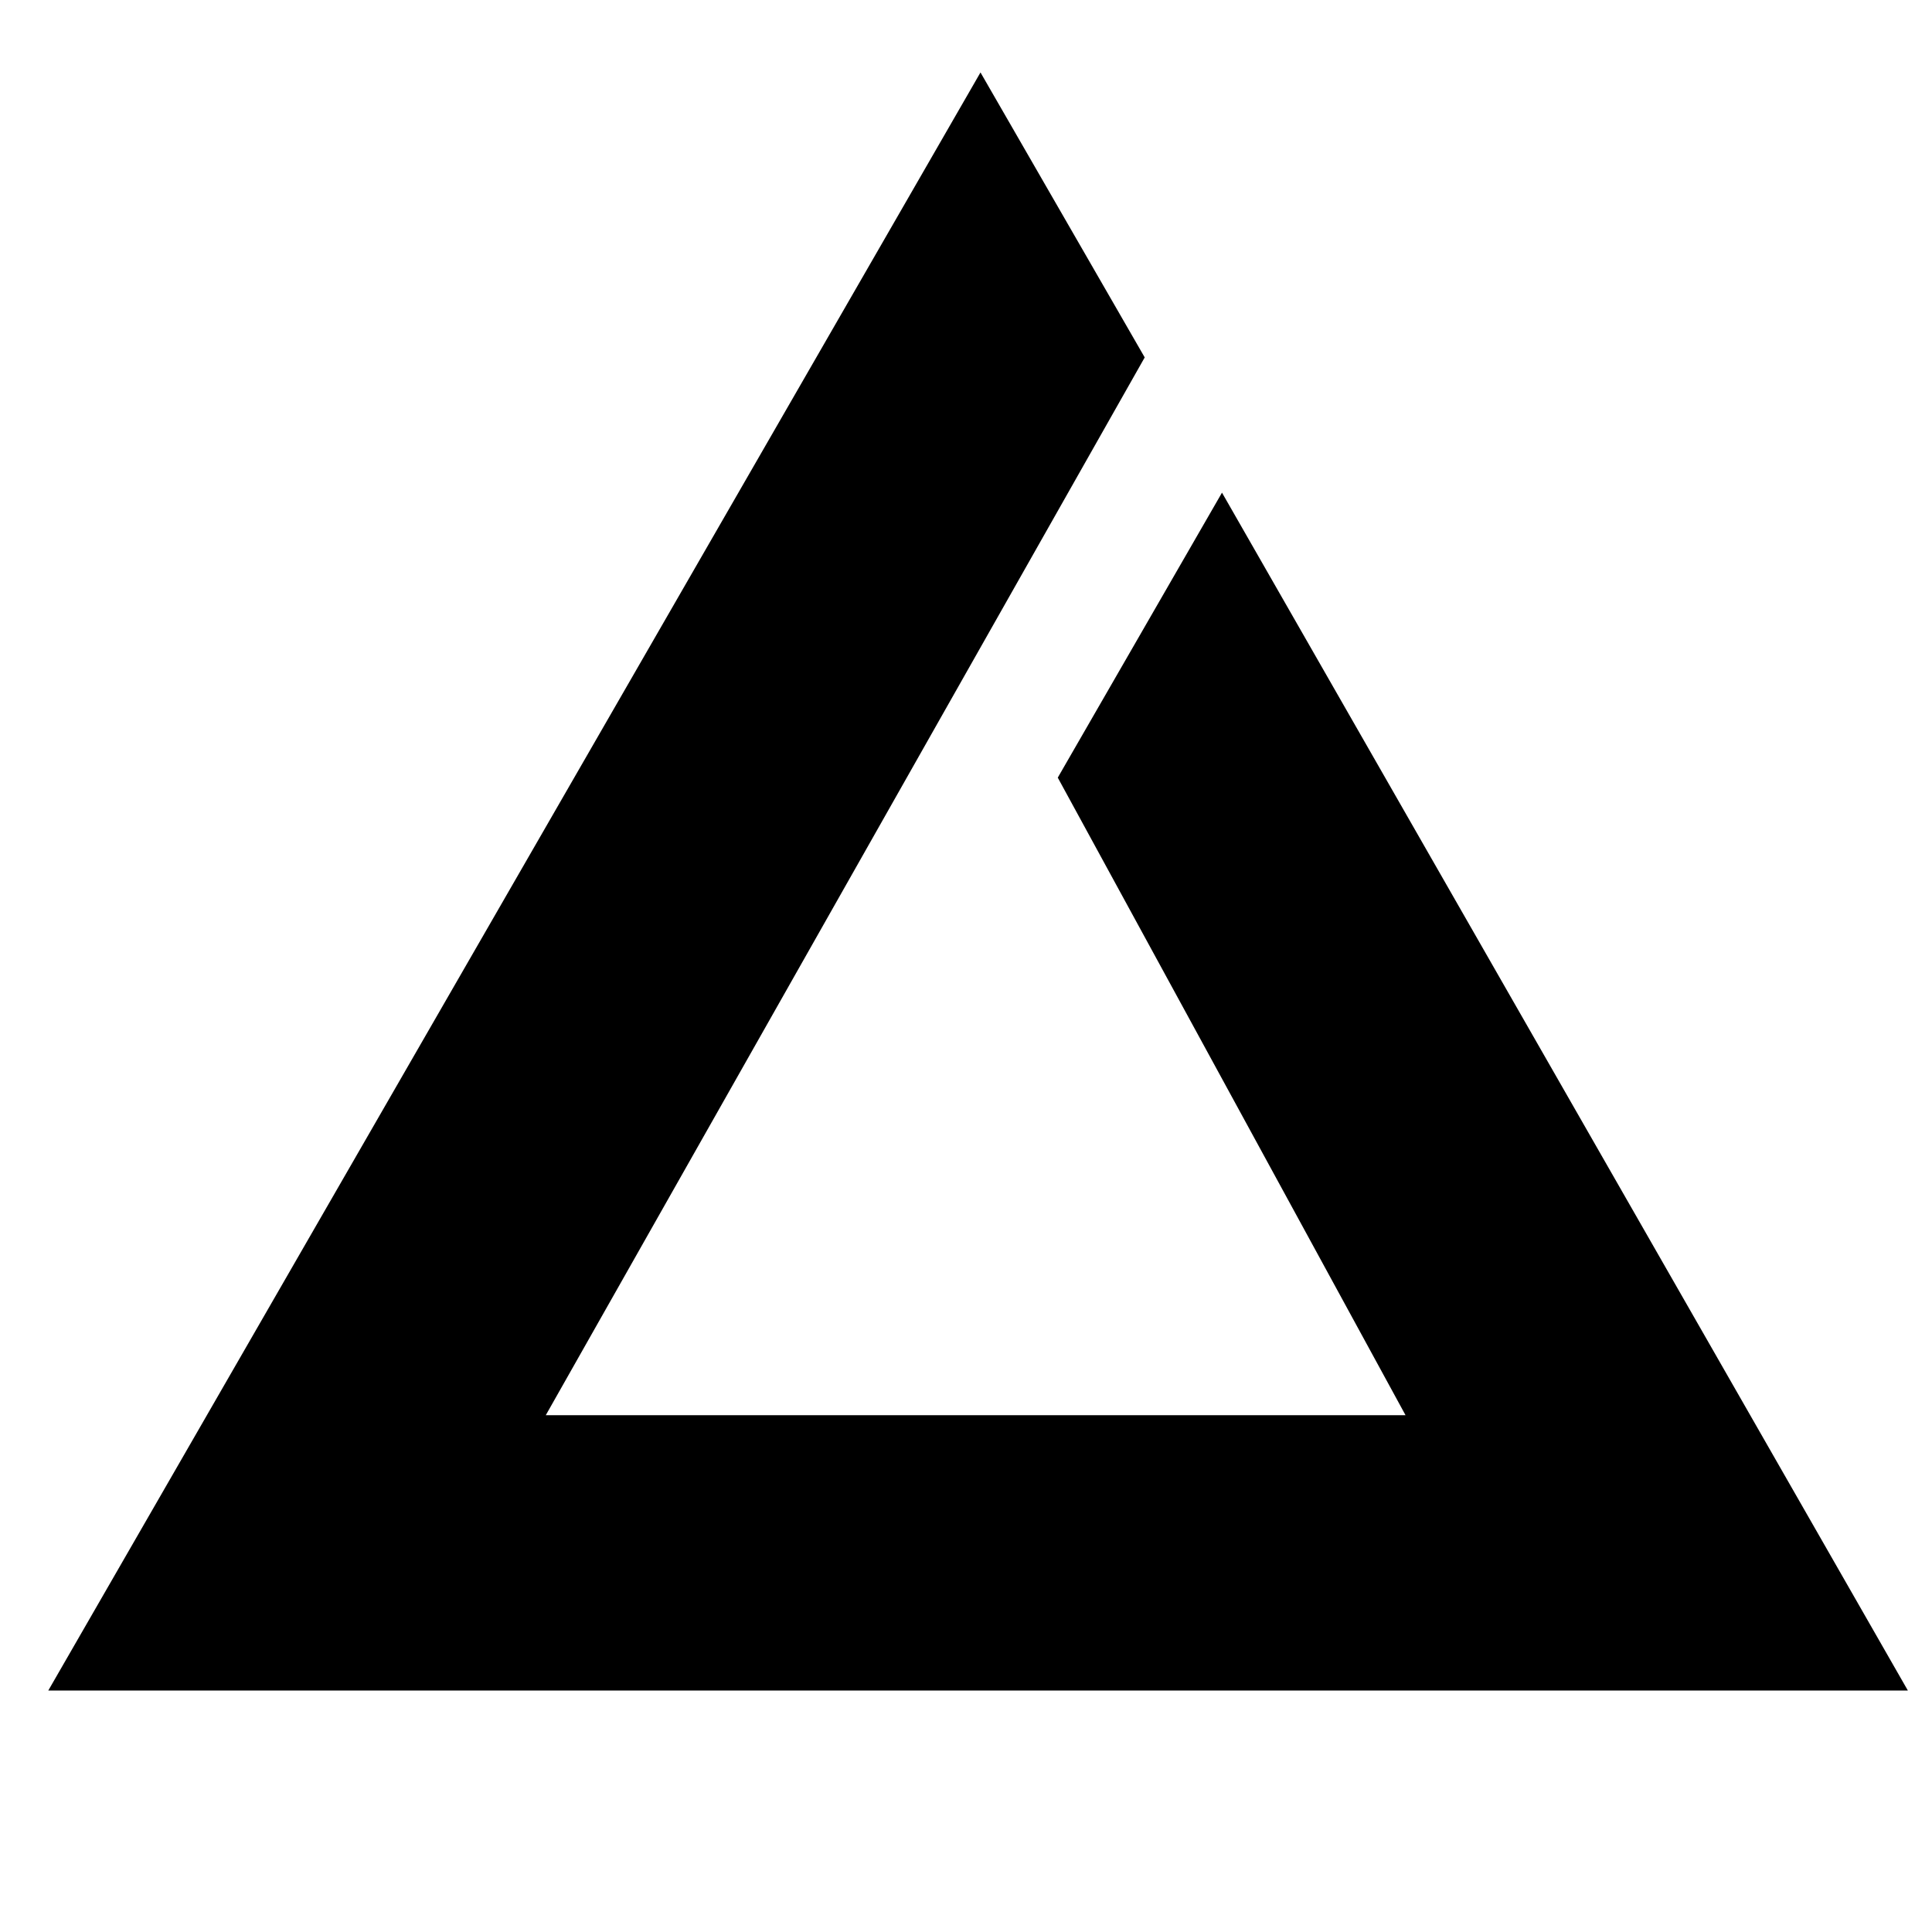 <svg xmlns="http://www.w3.org/2000/svg" viewBox="0 0 40 40" height="40" width="40">
    <style>
        @media (prefers-color-scheme: dark) {
            .a { fill: #fff }
        }

        @media (prefers-color-scheme: light) {
            .a { fill: #000 }
        }
    </style>
    <path d="M 23.7 7.4 L 20.3 1.5 L 1 35 L 39.5 35 L 25.3 10.2 L 21.9 16.1 L 29.1 29.3 L 11.3 29.3 Z" stroke="none" fill="#000000" class="a"></path>
</svg>

